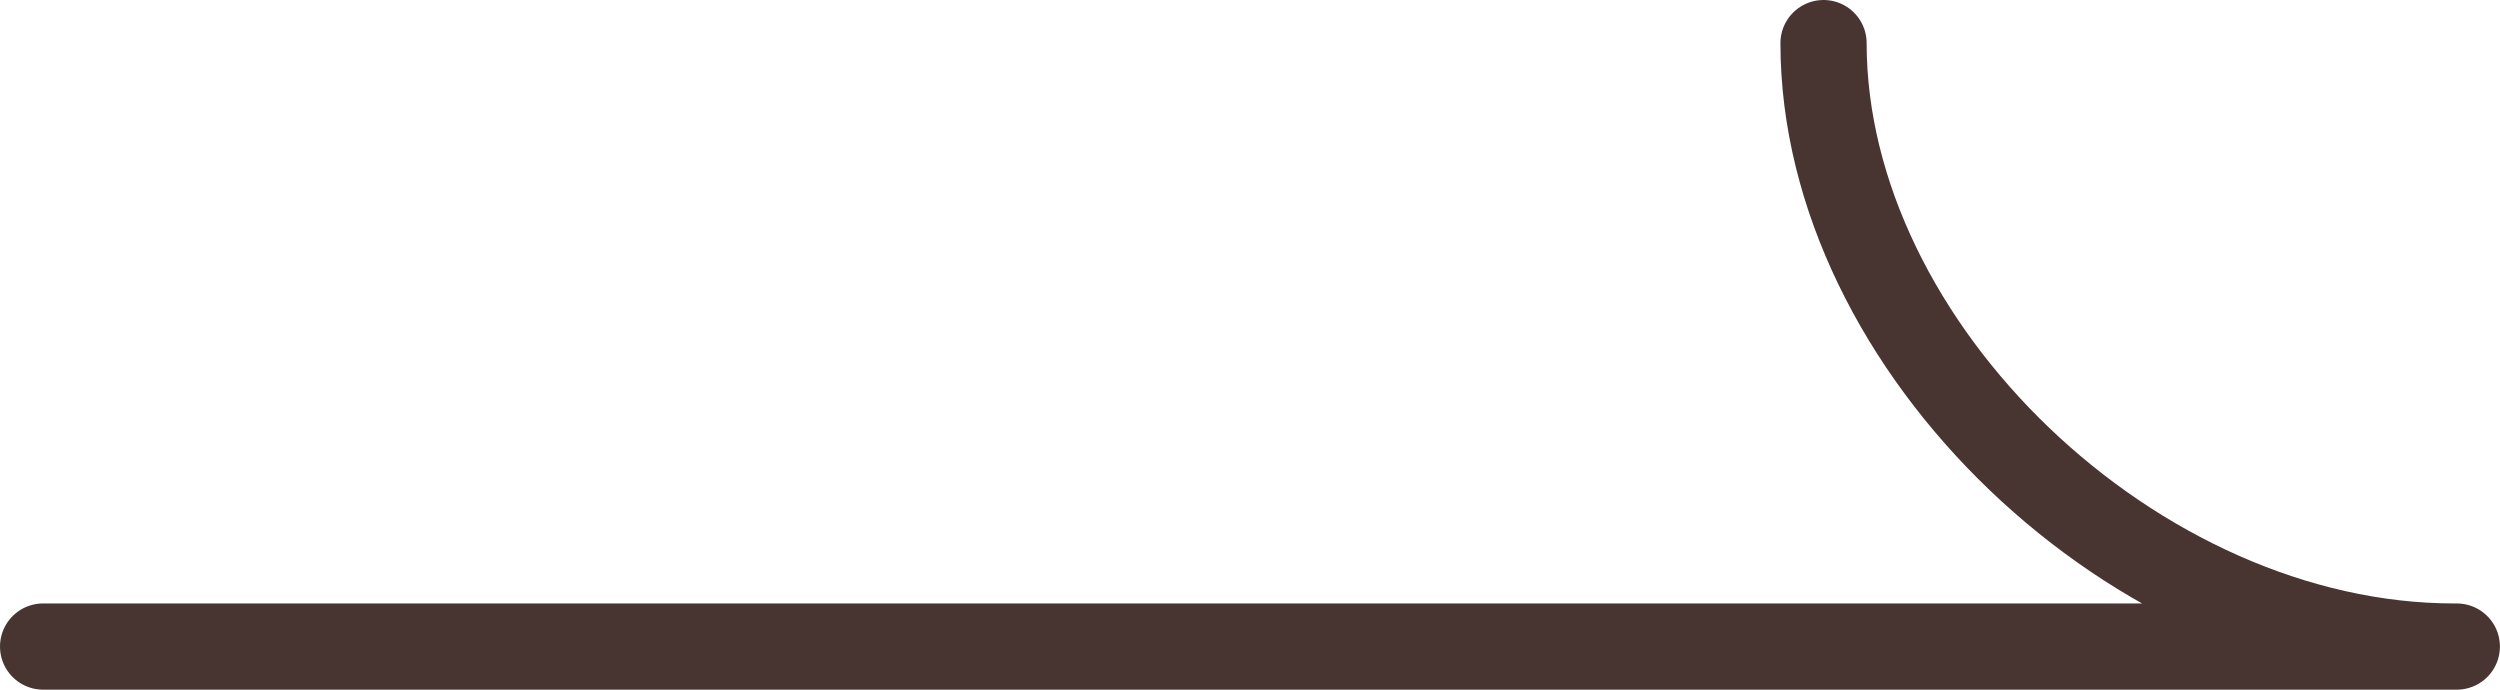 <?xml version="1.0" encoding="UTF-8"?><svg id="Layer_1" xmlns="http://www.w3.org/2000/svg" width="29" height="8" viewBox="0 0 29 8"><defs><style>.cls-1{fill:none;stroke:#483532;stroke-linecap:round;stroke-linejoin:round;}</style></defs><path class="cls-1" d="m21.153.5c0,3.533,3.623,7,7.314,7h.032H.5"/></svg>